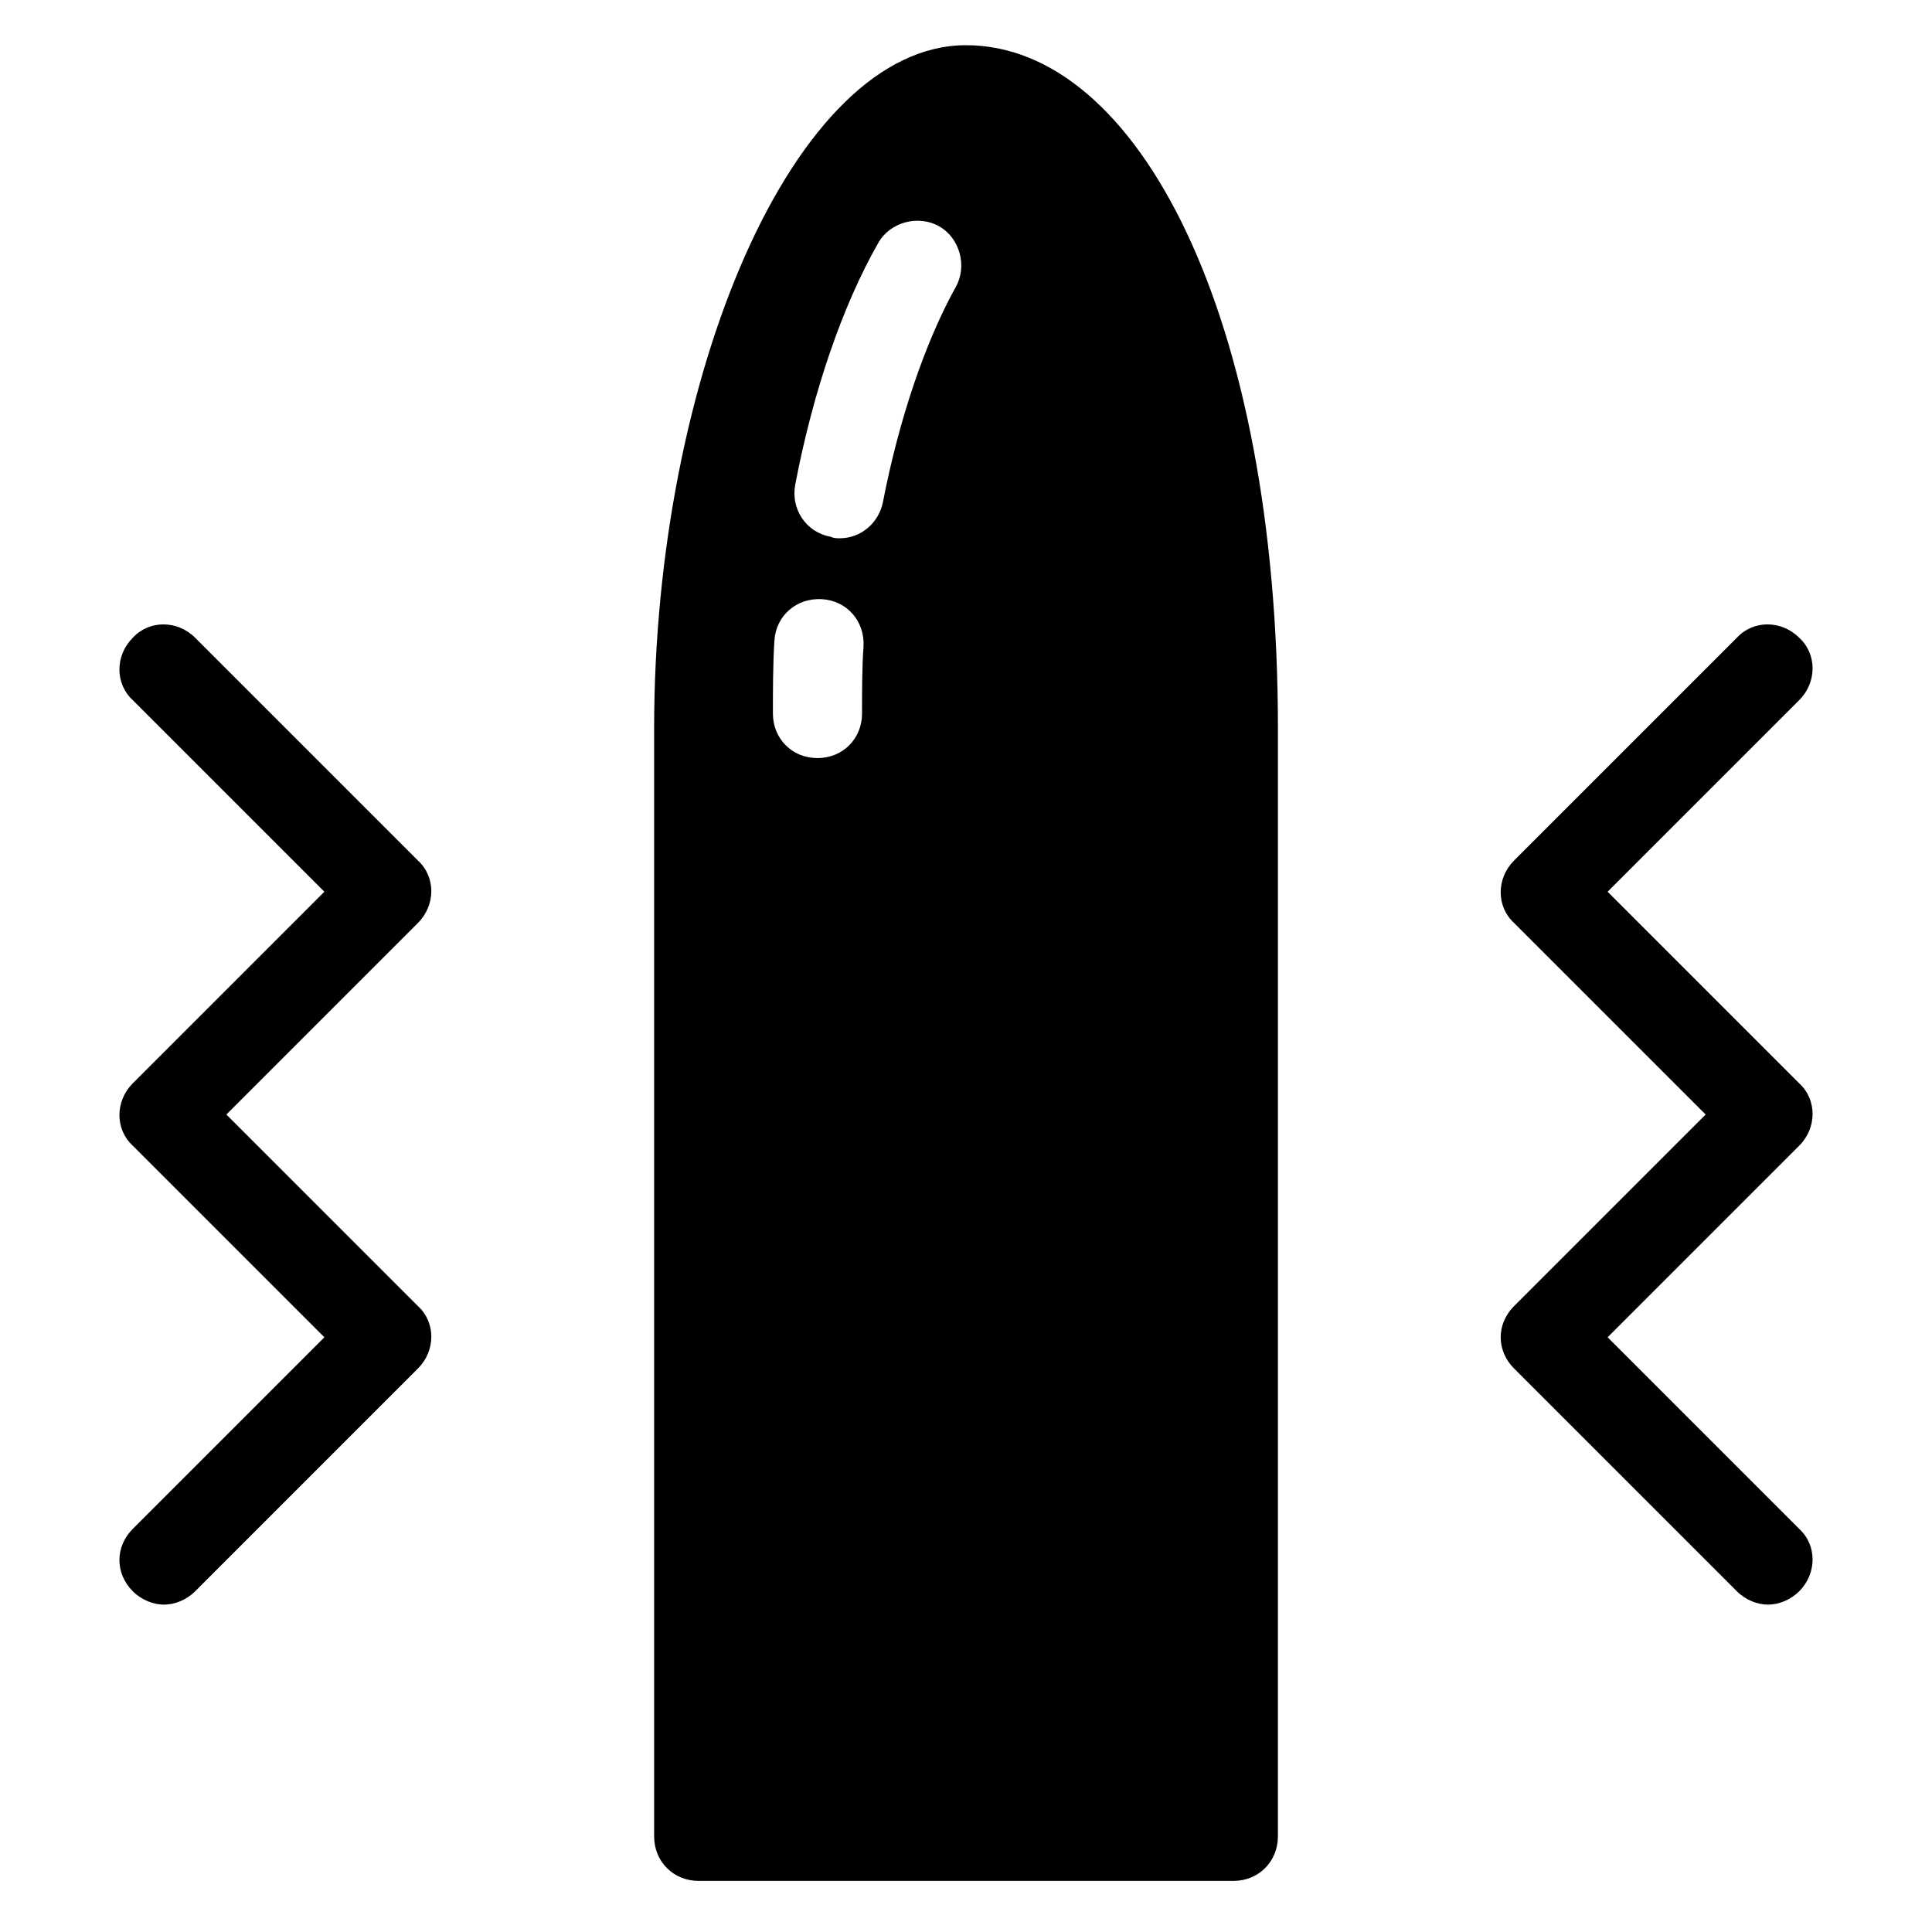 <?xml version="1.0" encoding="UTF-8"?>
<!-- Uploaded to: ICON Repo, www.iconrepo.com, Generator: ICON Repo Mixer Tools -->
<svg fill="#000000" width="800px" height="800px" version="1.1" viewBox="144 144 512 512" xmlns="http://www.w3.org/2000/svg">
 <g>
  <path d="m329.15 642.46h141.7c6.691 0 11.809-5.117 11.809-11.809l0.004-293.62c0-109.03-37-181.05-82.656-181.05-45.66-0.004-82.656 87.77-82.656 181.05v293.62c0 6.691 5.117 11.809 11.805 11.809zm25.586-369.98c4.723-24.797 12.594-47.625 22.043-64.156 3.148-5.512 10.629-7.477 16.137-4.328 5.512 3.148 7.477 10.629 4.328 16.137-7.871 14.168-14.957 34.637-19.285 57.07-1.18 5.512-5.902 9.445-11.414 9.445-0.789 0-1.574 0-2.363-0.395-6.691-1.18-10.625-7.477-9.445-13.773zm-5.512 41.328c0.395-6.691 5.902-11.414 12.594-11.02s11.414 5.902 11.02 12.594c-0.391 5.508-0.391 11.809-0.391 17.711 0 6.691-5.117 11.809-11.809 11.809-6.691 0-11.809-5.117-11.809-11.809 0.004-6.297 0.004-12.988 0.395-19.285z"/>
  <path d="m545.24 506.66 59.039 59.039c2.363 2.363 5.512 3.543 8.266 3.543 2.754 0 5.902-1.18 8.266-3.543 4.723-4.723 4.723-12.203 0-16.531l-50.773-50.773 50.773-50.773c4.723-4.723 4.723-12.203 0-16.531l-50.773-50.773 50.773-50.773c4.723-4.723 4.723-12.203 0-16.531-4.723-4.723-12.203-4.723-16.531 0l-59.039 59.039c-4.723 4.723-4.723 12.203 0 16.531l50.773 50.773-50.773 50.773c-4.723 4.723-4.723 11.809 0 16.531z"/>
  <path d="m179.19 565.7c2.363 2.363 5.512 3.543 8.266 3.543s5.902-1.18 8.266-3.543l59.039-59.039c4.723-4.723 4.723-12.203 0-16.531l-50.773-50.773 50.773-50.773c4.723-4.723 4.723-12.203 0-16.531l-59.039-59.039c-4.723-4.723-12.203-4.723-16.531 0-4.723 4.723-4.723 12.203 0 16.531l50.773 50.773-50.773 50.773c-4.723 4.723-4.723 12.203 0 16.531l50.773 50.773-50.773 50.773c-4.723 4.727-4.723 11.809 0 16.531z"/>
 </g>
</svg>